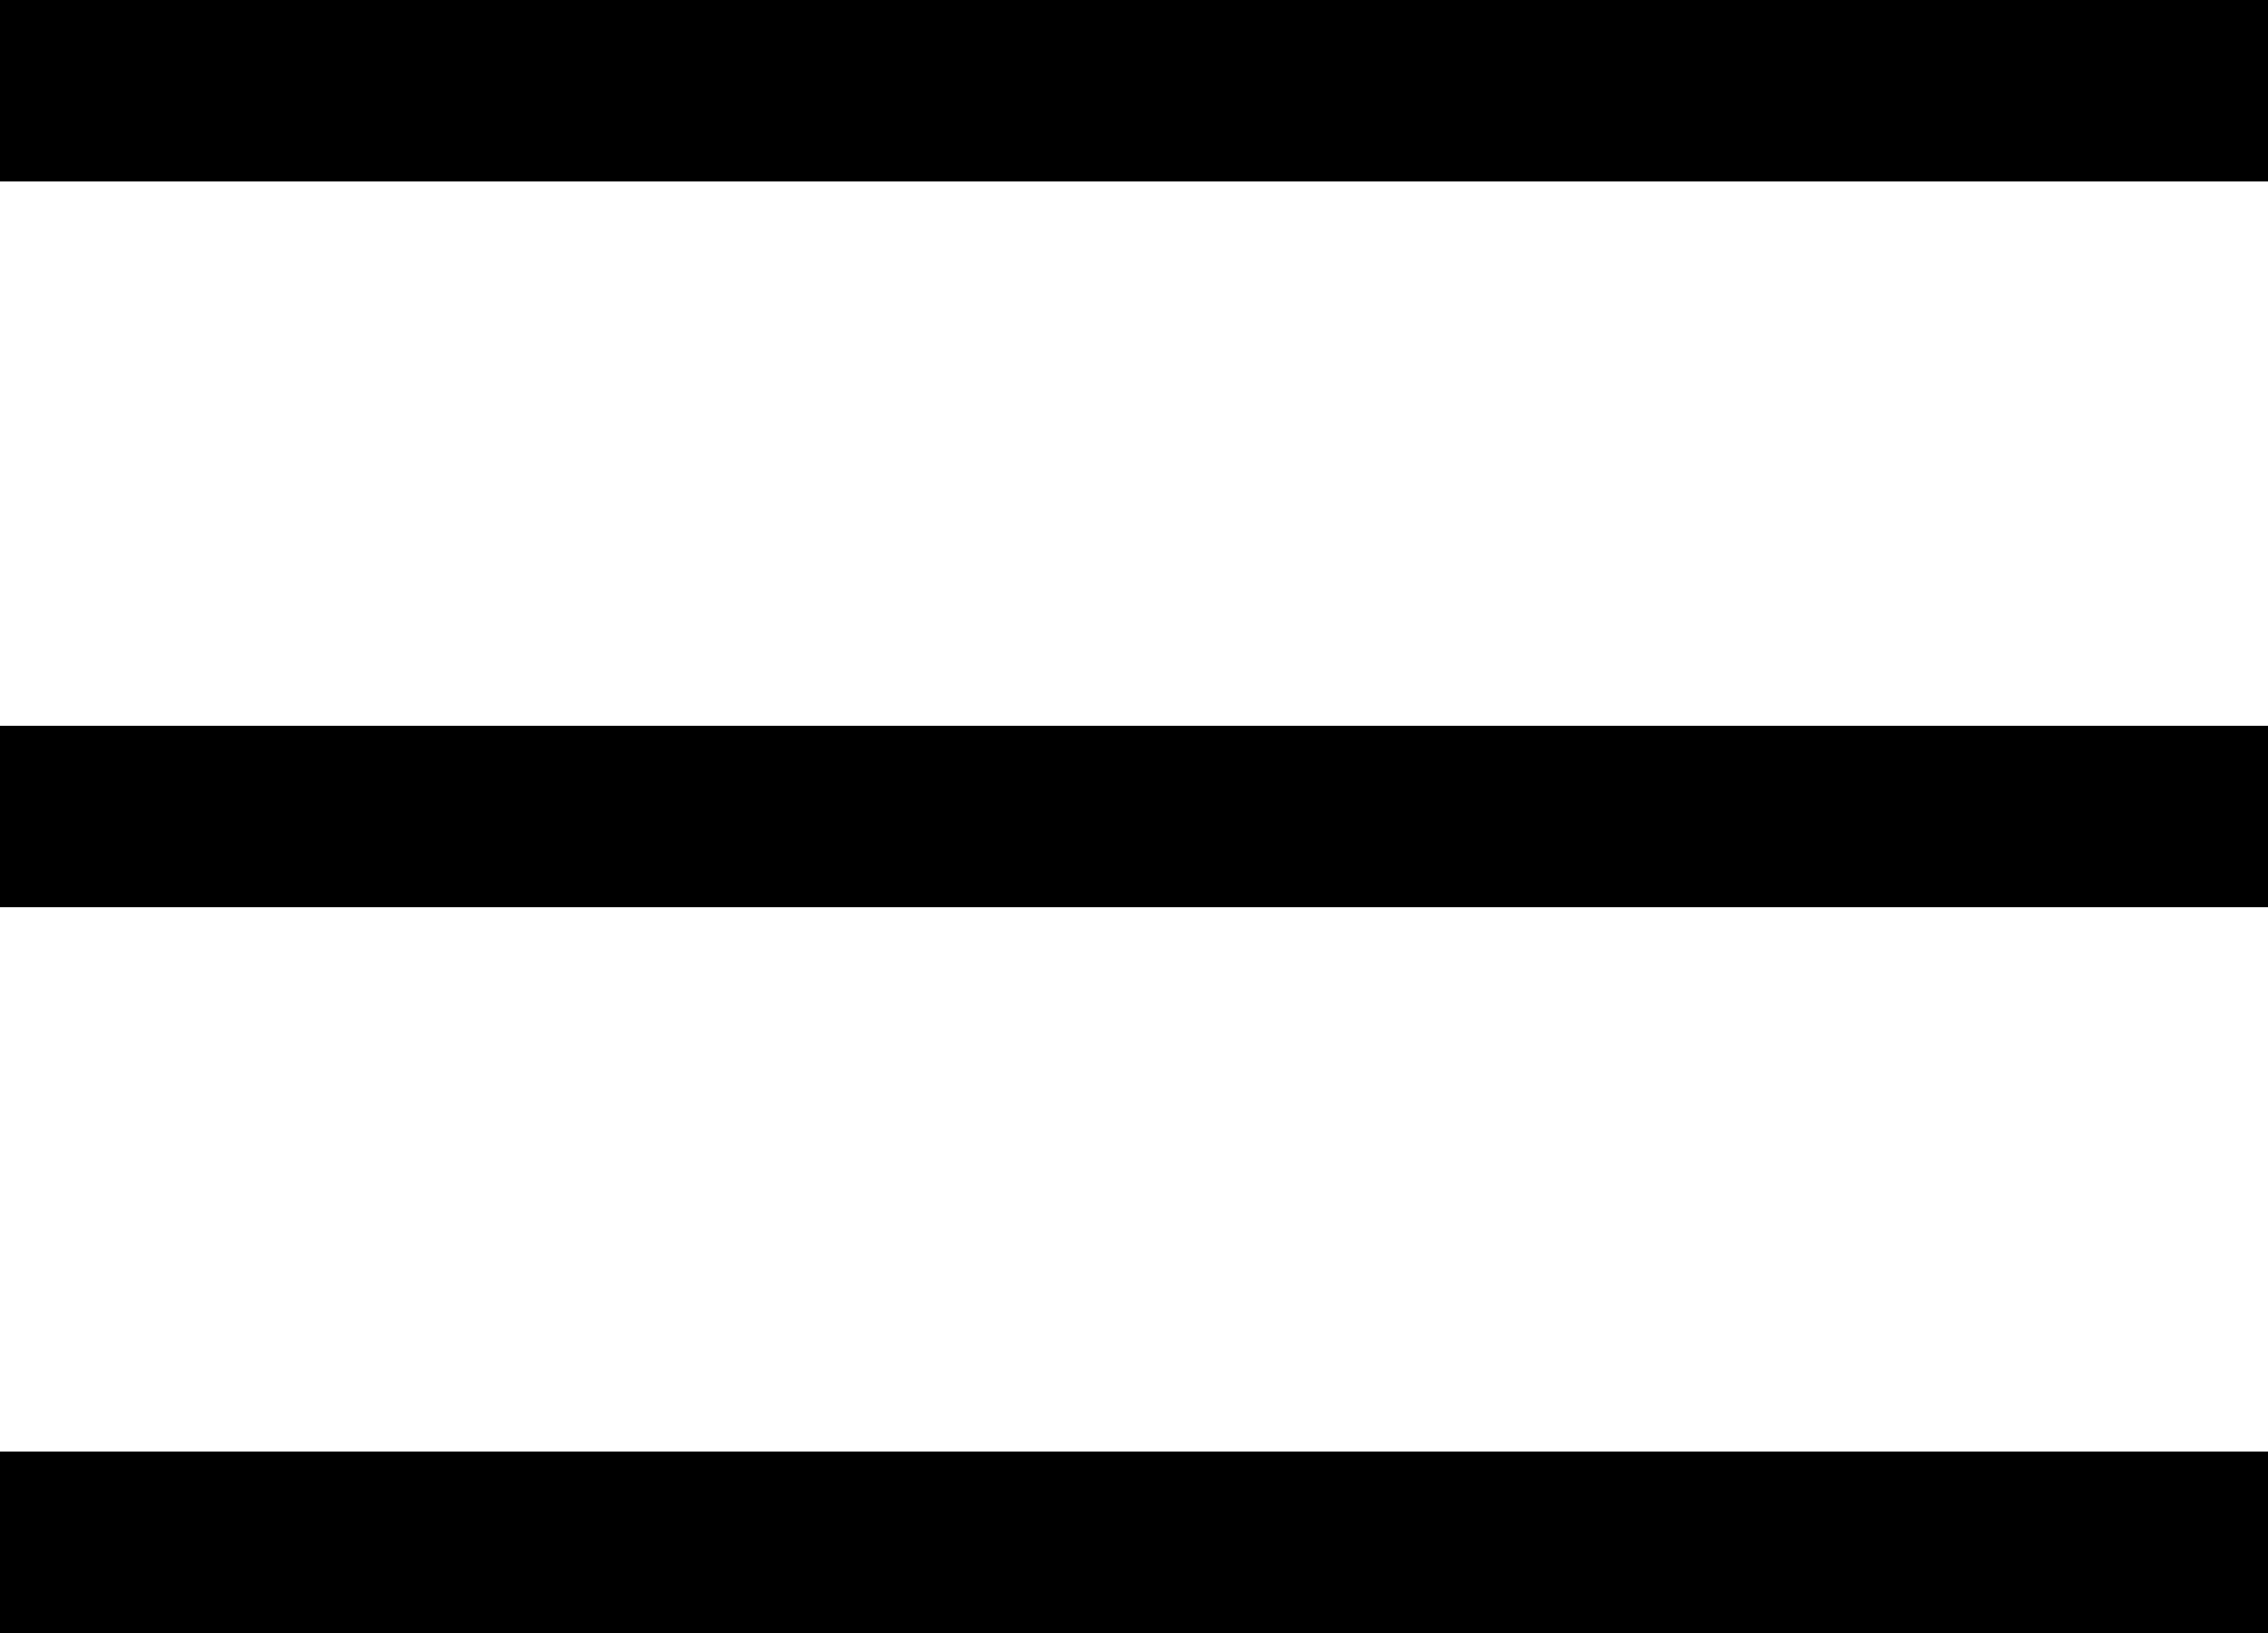 <svg xmlns="http://www.w3.org/2000/svg" width="25" height="18" viewBox="0 0 25 18">
  <g id="Burger" transform="translate(-82 -36)">
    <rect id="Rectangle_224" data-name="Rectangle 224" width="25" height="2" transform="translate(82 36)"/>
    <rect id="Rectangle_225" data-name="Rectangle 225" width="25" height="2" transform="translate(82 44)"/>
    <rect id="Rectangle_226" data-name="Rectangle 226" width="25" height="2" transform="translate(82 52)"/>
  </g>
</svg>
